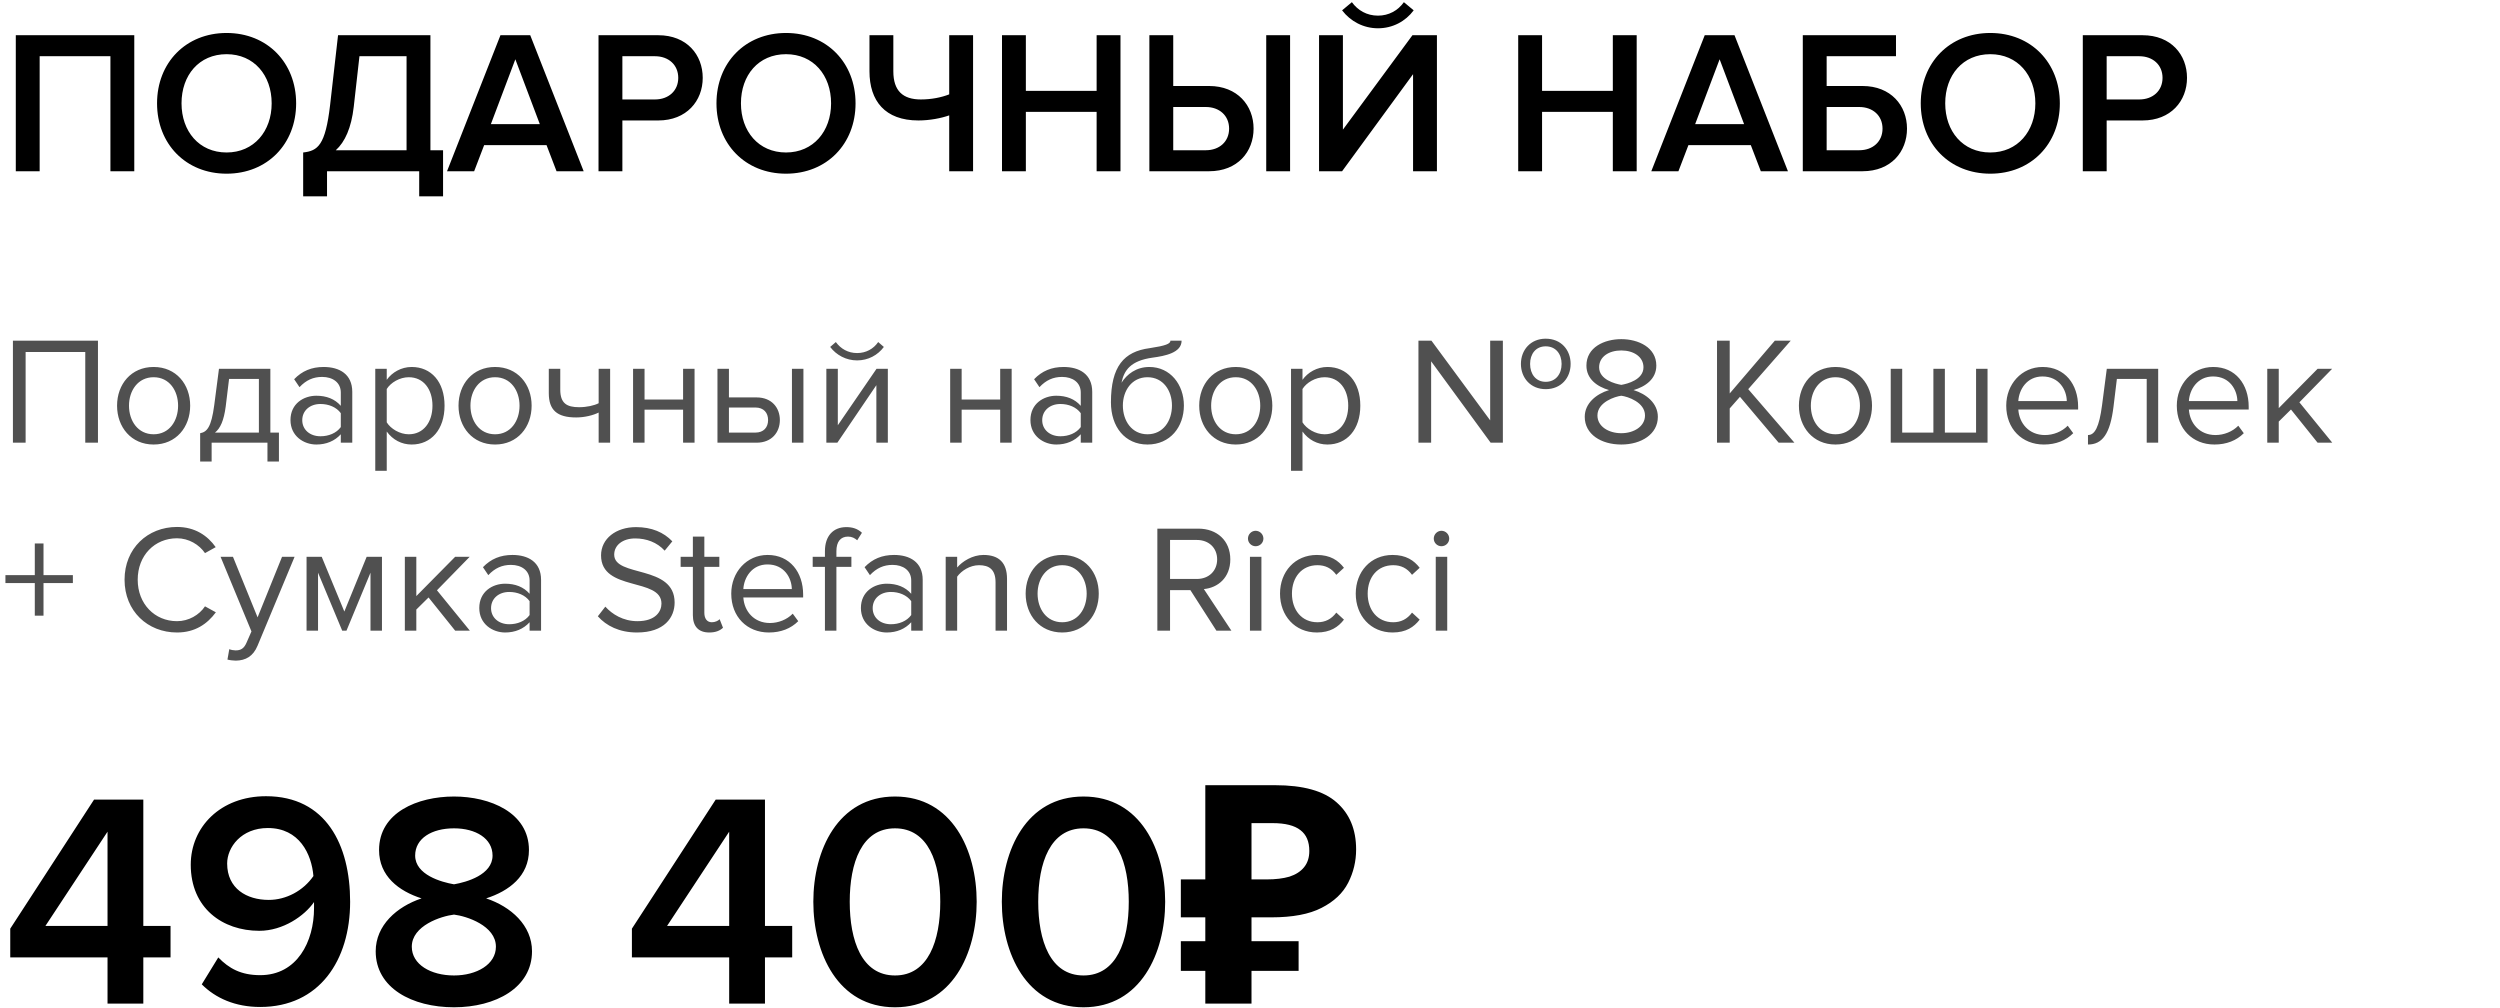<?xml version="1.0" encoding="UTF-8"?> <svg xmlns="http://www.w3.org/2000/svg" width="665" height="268" viewBox="0 0 665 268" fill="none"> <path d="M35.719 45.55H29.372V14.956H10.549V45.55H4.202V9.368H35.719V45.55ZM60.274 46.201C49.424 46.201 41.776 38.281 41.776 27.486C41.776 16.691 49.424 8.772 60.274 8.772C71.123 8.772 78.772 16.691 78.772 27.486C78.772 38.281 71.123 46.201 60.274 46.201ZM60.274 40.56C67.543 40.56 72.262 34.918 72.262 27.486C72.262 20 67.543 14.413 60.274 14.413C52.95 14.413 48.285 20 48.285 27.486C48.285 34.918 52.95 40.56 60.274 40.56ZM80.642 52.223V40.56C84.548 40.126 86.555 38.661 87.803 27.975L89.919 9.368H114.492V39.963H117.855V52.223H111.508V45.55H86.989V52.223H80.642ZM94.096 28.409C93.445 34.05 91.763 37.739 89.322 39.963H108.145V14.956H95.614L94.096 28.409ZM155.254 45.55H148.039L145.381 38.607H128.782L126.124 45.55H118.909L133.121 9.368H141.041L155.254 45.55ZM143.591 33.02L137.081 15.769L130.572 33.02H143.591ZM165.552 45.55H159.206V9.368H175.1C182.694 9.368 186.925 14.576 186.925 20.706C186.925 26.835 182.64 32.043 175.1 32.043H165.552V45.55ZM174.232 26.456C177.812 26.456 180.416 24.177 180.416 20.706C180.416 17.234 177.812 14.956 174.232 14.956H165.552V26.456H174.232ZM209.079 46.201C198.23 46.201 190.581 38.281 190.581 27.486C190.581 16.691 198.23 8.772 209.079 8.772C219.928 8.772 227.577 16.691 227.577 27.486C227.577 38.281 219.928 46.201 209.079 46.201ZM209.079 40.56C216.348 40.56 221.068 34.918 221.068 27.486C221.068 20 216.348 14.413 209.079 14.413C201.756 14.413 197.091 20 197.091 27.486C197.091 34.918 201.756 40.56 209.079 40.56ZM237.627 9.368V18.97C237.627 24.177 240.176 26.456 244.95 26.456C247.771 26.456 250.429 25.913 252.49 25.1V9.368H258.837V45.55H252.49V30.687C250.374 31.446 247.282 32.043 244.299 32.043C235.403 32.043 231.28 26.835 231.28 18.97V9.368H237.627ZM298.049 45.55H291.702V29.765H272.879V45.55H266.532V9.368H272.879V24.177H291.702V9.368H298.049V45.55ZM305.733 9.368H312.08V22.875H321.627C329.168 22.875 333.453 28.083 333.453 34.213C333.453 40.343 329.222 45.55 321.627 45.55H305.733V9.368ZM320.759 28.463H312.08V39.963H320.759C324.34 39.963 326.943 37.685 326.943 34.213C326.943 30.741 324.34 28.463 320.759 28.463ZM343.163 45.55H336.816V9.368H343.163V45.55ZM356.997 45.55H350.868V9.368H357.214V34.484L375.712 9.368H382.222V45.55H375.875V19.729L356.997 45.55ZM376.038 2.75C373.868 5.679 370.45 7.524 366.545 7.524C362.693 7.524 359.222 5.679 356.997 2.75L359.601 0.58C361.174 2.75 363.561 4.161 366.545 4.161C369.42 4.161 371.861 2.804 373.434 0.58L376.038 2.75ZM435.359 45.55H429.012V29.765H410.189V45.55H403.842V9.368H410.189V24.177H429.012V9.368H435.359V45.55ZM475.591 45.55H468.376L465.718 38.607H449.119L446.461 45.55H439.246L453.459 9.368H461.379L475.591 45.55ZM463.928 33.02L457.419 15.769L450.909 33.02H463.928ZM479.543 9.368H504.333V14.956H485.89V22.875H495.437C502.977 22.875 507.263 28.083 507.263 34.213C507.263 40.343 503.031 45.55 495.437 45.55H479.543V9.368ZM494.569 28.463H485.89V39.963H494.569C498.149 39.963 500.753 37.685 500.753 34.213C500.753 30.741 498.149 28.463 494.569 28.463ZM529.417 46.201C518.567 46.201 510.919 38.281 510.919 27.486C510.919 16.691 518.567 8.772 529.417 8.772C540.266 8.772 547.915 16.691 547.915 27.486C547.915 38.281 540.266 46.201 529.417 46.201ZM529.417 40.56C536.686 40.56 541.405 34.918 541.405 27.486C541.405 20 536.686 14.413 529.417 14.413C522.093 14.413 517.428 20 517.428 27.486C517.428 34.918 522.093 40.56 529.417 40.56ZM560.372 45.55H554.025V9.368H569.919C577.514 9.368 581.745 14.576 581.745 20.706C581.745 26.835 577.46 32.043 569.919 32.043H560.372V45.55ZM569.051 26.456C572.632 26.456 575.235 24.177 575.235 20.706C575.235 17.234 572.632 14.956 569.051 14.956H560.372V26.456H569.051Z" fill="black"></path> <path d="M26.058 117.755H22.681V93.629H6.814V117.755H3.437V90.619H26.058V117.755ZM40.863 118.243C34.883 118.243 31.14 113.605 31.14 107.91C31.14 102.214 34.883 97.616 40.863 97.616C46.844 97.616 50.587 102.214 50.587 107.91C50.587 113.605 46.844 118.243 40.863 118.243ZM40.863 115.518C45.054 115.518 47.373 111.937 47.373 107.91C47.373 103.923 45.054 100.342 40.863 100.342C36.673 100.342 34.313 103.923 34.313 107.91C34.313 111.937 36.673 115.518 40.863 115.518ZM53.242 122.759V115.233C55.073 114.907 56.212 113.605 56.985 107.788L58.246 98.105H71.916V115.07H74.195V122.759H71.143V117.755H56.294V122.759H53.242ZM60.932 100.79L60.036 108.154C59.548 111.856 58.612 113.931 57.189 115.07H68.865V100.79H60.932ZM93.705 117.755H90.653V115.518C89.026 117.308 86.788 118.243 84.144 118.243C80.808 118.243 77.268 116.006 77.268 111.734C77.268 107.34 80.808 105.265 84.144 105.265C86.829 105.265 89.067 106.119 90.653 107.95V104.411C90.653 101.766 88.538 100.261 85.69 100.261C83.33 100.261 81.418 101.115 79.669 102.987L78.245 100.871C80.36 98.674 82.883 97.616 86.097 97.616C90.247 97.616 93.705 99.488 93.705 104.248V117.755ZM85.243 116.047C87.399 116.047 89.474 115.233 90.653 113.605V109.903C89.474 108.276 87.399 107.462 85.243 107.462C82.394 107.462 80.401 109.252 80.401 111.775C80.401 114.256 82.394 116.047 85.243 116.047ZM109.504 118.243C106.819 118.243 104.46 116.982 102.873 114.785V125.241H99.822V98.105H102.873V101.034C104.297 99.04 106.738 97.616 109.504 97.616C114.671 97.616 118.252 101.522 118.252 107.91C118.252 114.256 114.671 118.243 109.504 118.243ZM108.731 115.518C112.678 115.518 115.037 112.263 115.037 107.91C115.037 103.556 112.678 100.342 108.731 100.342C106.331 100.342 103.931 101.766 102.873 103.475V112.344C103.931 114.053 106.331 115.518 108.731 115.518ZM131.688 118.243C125.708 118.243 121.965 113.605 121.965 107.91C121.965 102.214 125.708 97.616 131.688 97.616C137.669 97.616 141.412 102.214 141.412 107.91C141.412 113.605 137.669 118.243 131.688 118.243ZM131.688 115.518C135.879 115.518 138.198 111.937 138.198 107.91C138.198 103.923 135.879 100.342 131.688 100.342C127.498 100.342 125.138 103.923 125.138 107.91C125.138 111.937 127.498 115.518 131.688 115.518ZM145.979 98.105H149.031V103.638C149.031 107.299 150.78 108.316 154.035 108.316C156.069 108.316 158.063 107.869 159.242 107.259V98.105H162.294V117.755H159.242V109.74C157.778 110.473 155.499 111.042 153.262 111.042C148.136 111.042 145.979 109.049 145.979 104.573V98.105ZM171.448 117.755H168.397V98.105H171.448V106.282H181.701V98.105H184.752V117.755H181.701V108.967H171.448V117.755ZM190.845 98.105H193.896V105.713H201.26C205.329 105.713 207.444 108.52 207.444 111.734C207.444 114.989 205.288 117.755 201.26 117.755H190.845V98.105ZM200.935 108.398H193.896V115.07H200.935C203.132 115.07 204.312 113.687 204.312 111.734C204.312 109.822 203.173 108.398 200.935 108.398ZM213.71 117.755H210.658V98.105H213.71V117.755ZM222.738 117.755H219.809V98.105H222.86V113.117L233.153 98.105H236.164V117.755H233.113V102.458L222.738 117.755ZM235.106 92.287C233.479 94.484 230.916 95.867 227.987 95.867C225.098 95.867 222.494 94.484 220.826 92.287L222.331 90.985C223.633 92.775 225.586 93.914 227.987 93.914C230.346 93.914 232.34 92.816 233.601 90.985L235.106 92.287ZM255.797 117.755H252.746V98.105H255.797V106.282H266.05V98.105H269.101V117.755H266.05V108.967H255.797V117.755ZM290.532 117.755H287.481V115.518C285.853 117.308 283.616 118.243 280.971 118.243C277.635 118.243 274.095 116.006 274.095 111.734C274.095 107.34 277.635 105.265 280.971 105.265C283.656 105.265 285.894 106.119 287.481 107.95V104.411C287.481 101.766 285.365 100.261 282.517 100.261C280.157 100.261 278.245 101.115 276.496 102.987L275.072 100.871C277.187 98.674 279.71 97.616 282.924 97.616C287.074 97.616 290.532 99.488 290.532 104.248V117.755ZM282.07 116.047C284.226 116.047 286.301 115.233 287.481 113.605V109.903C286.301 108.276 284.226 107.462 282.07 107.462C279.222 107.462 277.228 109.252 277.228 111.775C277.228 114.256 279.222 116.047 282.07 116.047ZM305.233 115.518C309.424 115.518 311.743 111.937 311.743 107.869C311.743 103.923 309.424 100.342 305.233 100.342C301.043 100.342 298.683 103.923 298.683 107.869C298.683 111.937 301.043 115.518 305.233 115.518ZM305.233 118.243C299.212 118.243 295.509 113.524 295.509 107.015C295.509 97.454 298.968 93.507 305.803 92.612C310.115 91.961 311.336 91.432 311.336 90.619H314.306C314.306 93.833 309.912 94.687 306.576 95.135C300.758 95.948 299.008 98.471 298.317 101.807C299.741 99.569 302.222 97.616 305.721 97.616C311.295 97.616 314.916 102.295 314.916 107.869C314.916 113.524 311.295 118.243 305.233 118.243ZM328.714 118.243C322.733 118.243 318.99 113.605 318.99 107.91C318.99 102.214 322.733 97.616 328.714 97.616C334.695 97.616 338.438 102.214 338.438 107.91C338.438 113.605 334.695 118.243 328.714 118.243ZM328.714 115.518C332.905 115.518 335.224 111.937 335.224 107.91C335.224 103.923 332.905 100.342 328.714 100.342C324.524 100.342 322.164 103.923 322.164 107.91C322.164 111.937 324.524 115.518 328.714 115.518ZM353.095 118.243C350.41 118.243 348.05 116.982 346.463 114.785V125.241H343.412V98.105H346.463V101.034C347.887 99.04 350.328 97.616 353.095 97.616C358.262 97.616 361.842 101.522 361.842 107.91C361.842 114.256 358.262 118.243 353.095 118.243ZM352.322 115.518C356.268 115.518 358.628 112.263 358.628 107.91C358.628 103.556 356.268 100.342 352.322 100.342C349.921 100.342 347.521 101.766 346.463 103.475V112.344C347.521 114.053 349.921 115.518 352.322 115.518ZM411.155 103.516C407.127 103.516 404.564 100.505 404.564 96.803C404.564 93.1 407.127 90.09 411.155 90.09C415.264 90.09 417.786 93.1 417.786 96.803C417.786 100.505 415.264 103.516 411.155 103.516ZM411.155 101.563C413.84 101.563 415.386 99.488 415.386 96.803C415.386 94.158 413.84 92.124 411.155 92.124C408.51 92.124 407.005 94.158 407.005 96.803C407.005 99.488 408.51 101.563 411.155 101.563ZM399.763 117.755H396.508L380.682 96.111V117.755H377.305V90.619H380.764L396.386 111.815V90.619H399.763V117.755ZM431.264 118.243C425.894 118.243 421.541 115.518 421.541 110.88C421.541 107.259 424.633 104.777 428.01 103.76C424.877 102.865 421.988 100.83 421.988 97.25C421.988 92.368 426.748 90.212 431.264 90.212C435.74 90.212 440.581 92.368 440.581 97.25C440.581 100.83 437.652 102.865 434.519 103.76C437.896 104.777 440.988 107.259 440.988 110.88C440.988 115.477 436.594 118.243 431.264 118.243ZM431.264 102.377C432.932 102.092 437.164 100.993 437.164 97.698C437.164 94.891 434.519 93.222 431.264 93.222C427.969 93.222 425.365 94.891 425.365 97.698C425.365 100.993 429.637 102.092 431.264 102.377ZM431.264 115.233C434.601 115.233 437.57 113.443 437.57 110.513C437.57 106.974 432.932 105.469 431.264 105.265C429.596 105.469 424.918 106.974 424.918 110.513C424.918 113.443 427.888 115.233 431.264 115.233ZM477.314 117.755H473.123L462.83 105.55L460.104 108.642V117.755H456.727V90.619H460.104V104.655L472.106 90.619H476.337L465.027 103.516L477.314 117.755ZM488.234 118.243C482.253 118.243 478.51 113.605 478.51 107.91C478.51 102.214 482.253 97.616 488.234 97.616C494.214 97.616 497.957 102.214 497.957 107.91C497.957 113.605 494.214 118.243 488.234 118.243ZM488.234 115.518C492.424 115.518 494.743 111.937 494.743 107.91C494.743 103.923 492.424 100.342 488.234 100.342C484.043 100.342 481.684 103.923 481.684 107.91C481.684 111.937 484.043 115.518 488.234 115.518ZM525.634 98.105H528.685V117.755H502.932V98.105H505.983V115.07H514.283V98.105H517.334V115.07H525.634V98.105ZM543.665 118.243C537.847 118.243 533.657 114.053 533.657 107.91C533.657 102.214 537.725 97.616 543.34 97.616C549.28 97.616 552.779 102.254 552.779 108.154V108.927H536.871C537.115 112.629 539.719 115.721 543.95 115.721C546.188 115.721 548.466 114.826 550.012 113.239L551.477 115.233C549.524 117.186 546.879 118.243 543.665 118.243ZM549.768 106.689C549.727 103.76 547.774 100.139 543.299 100.139C539.109 100.139 537.034 103.678 536.871 106.689H549.768ZM555.402 118.243V115.721C557.232 115.721 558.372 113.605 559.145 107.788L560.406 98.105H574.076V117.755H571.025V100.79H563.091L562.196 108.154C561.301 115.477 559.185 118.243 555.402 118.243ZM589.038 118.243C583.22 118.243 579.03 114.053 579.03 107.91C579.03 102.214 583.098 97.616 588.712 97.616C594.652 97.616 598.151 102.254 598.151 108.154V108.927H582.244C582.488 112.629 585.092 115.721 589.323 115.721C591.56 115.721 593.839 114.826 595.385 113.239L596.849 115.233C594.896 117.186 592.252 118.243 589.038 118.243ZM595.141 106.689C595.1 103.76 593.147 100.139 588.672 100.139C584.481 100.139 582.406 103.678 582.244 106.689H595.141ZM620.384 117.755H616.479L609.4 108.927L606.145 112.141V117.755H603.093V98.105H606.145V108.561L616.479 98.105H620.344L611.637 107.015L620.384 117.755ZM19.385 155.102H11.574V163.768H9.255V155.102H1.444V152.987H9.255V144.565H11.574V152.987H19.385V155.102ZM47.085 168.243C39.273 168.243 33.13 162.548 33.13 154.207C33.13 145.867 39.273 140.171 47.085 140.171C51.886 140.171 55.222 142.49 57.378 145.542L54.53 147.128C52.984 144.85 50.177 143.182 47.085 143.182C41.145 143.182 36.629 147.738 36.629 154.207C36.629 160.635 41.145 165.233 47.085 165.233C50.177 165.233 52.984 163.605 54.53 161.286L57.419 162.873C55.14 165.965 51.886 168.243 47.085 168.243ZM60.502 175.445L60.99 172.678C61.438 172.881 62.17 173.004 62.658 173.004C64.001 173.004 64.896 172.556 65.587 170.929L66.889 167.959L58.671 148.105H61.967L68.517 164.216L75.026 148.105H78.362L68.517 171.742C67.337 174.59 65.343 175.689 62.739 175.729C62.089 175.729 61.071 175.607 60.502 175.445ZM101.603 167.755H98.551V152.336L92.164 167.755H91.025L84.597 152.336V167.755H81.545V148.105H85.573L91.594 162.67L97.534 148.105H101.603V167.755ZM124.979 167.755H121.073L113.994 158.927L110.74 162.141V167.755H107.688V148.105H110.74V158.561L121.073 148.105H124.938L116.232 157.015L124.979 167.755ZM143.925 167.755H140.873V165.518C139.246 167.308 137.008 168.243 134.364 168.243C131.028 168.243 127.488 166.006 127.488 161.734C127.488 157.34 131.028 155.265 134.364 155.265C137.049 155.265 139.287 156.119 140.873 157.95V154.411C140.873 151.766 138.758 150.261 135.91 150.261C133.55 150.261 131.638 151.115 129.889 152.987L128.465 150.871C130.58 148.674 133.103 147.616 136.317 147.616C140.467 147.616 143.925 149.488 143.925 154.248V167.755ZM135.462 166.047C137.619 166.047 139.694 165.233 140.873 163.605V159.903C139.694 158.276 137.619 157.462 135.462 157.462C132.614 157.462 130.621 159.252 130.621 161.775C130.621 164.256 132.614 166.047 135.462 166.047ZM169.44 168.243C164.721 168.243 161.263 166.453 159.025 163.931L161.019 161.368C162.809 163.361 165.738 165.233 169.562 165.233C174.404 165.233 175.95 162.629 175.95 160.554C175.95 153.556 159.879 157.421 159.879 147.738C159.879 143.263 163.867 140.212 169.196 140.212C173.346 140.212 176.56 141.595 178.838 143.996L176.804 146.477C174.77 144.24 171.922 143.222 168.952 143.222C165.697 143.222 163.378 144.972 163.378 147.535C163.378 153.638 179.449 150.139 179.449 160.269C179.449 164.216 176.764 168.243 169.44 168.243ZM188.657 168.243C185.768 168.243 184.304 166.575 184.304 163.646V150.79H181.049V148.105H184.304V142.734H187.355V148.105H191.342V150.79H187.355V162.995C187.355 164.46 188.006 165.518 189.349 165.518C190.203 165.518 191.017 165.151 191.424 164.704L192.319 166.982C191.546 167.715 190.447 168.243 188.657 168.243ZM204.522 168.243C198.704 168.243 194.513 164.053 194.513 157.91C194.513 152.214 198.582 147.616 204.196 147.616C210.136 147.616 213.635 152.254 213.635 158.154V158.927H197.727C197.972 162.629 200.575 165.721 204.807 165.721C207.044 165.721 209.323 164.826 210.869 163.239L212.333 165.233C210.38 167.186 207.736 168.243 204.522 168.243ZM210.624 156.689C210.584 153.76 208.631 150.139 204.156 150.139C199.965 150.139 197.89 153.678 197.727 156.689H210.624ZM222.483 167.755H219.432V150.79H216.177V148.105H219.432V146.599C219.432 142.572 221.629 140.212 225.128 140.212C226.674 140.212 228.057 140.578 229.277 141.717L228.016 143.711C227.365 143.141 226.592 142.734 225.575 142.734C223.582 142.734 222.483 144.118 222.483 146.599V148.105H226.47V150.79H222.483V167.755ZM245.437 167.755H242.386V165.518C240.759 167.308 238.521 168.243 235.876 168.243C232.54 168.243 229.001 166.006 229.001 161.734C229.001 157.34 232.54 155.265 235.876 155.265C238.562 155.265 240.799 156.119 242.386 157.95V154.411C242.386 151.766 240.27 150.261 237.422 150.261C235.063 150.261 233.151 151.115 231.401 152.987L229.977 150.871C232.093 148.674 234.615 147.616 237.829 147.616C241.979 147.616 245.437 149.488 245.437 154.248V167.755ZM236.975 166.047C239.131 166.047 241.206 165.233 242.386 163.605V159.903C241.206 158.276 239.131 157.462 236.975 157.462C234.127 157.462 232.134 159.252 232.134 161.775C232.134 164.256 234.127 166.047 236.975 166.047ZM267.868 167.755H264.817V154.899C264.817 151.441 263.068 150.342 260.423 150.342C258.023 150.342 255.744 151.807 254.605 153.394V167.755H251.554V148.105H254.605V150.953C255.989 149.325 258.674 147.616 261.603 147.616C265.712 147.616 267.868 149.691 267.868 153.963V167.755ZM282.547 168.243C276.566 168.243 272.823 163.605 272.823 157.91C272.823 152.214 276.566 147.616 282.547 147.616C288.527 147.616 292.27 152.214 292.27 157.91C292.27 163.605 288.527 168.243 282.547 168.243ZM282.547 165.518C286.737 165.518 289.056 161.937 289.056 157.91C289.056 153.923 286.737 150.342 282.547 150.342C278.356 150.342 275.996 153.923 275.996 157.91C275.996 161.937 278.356 165.518 282.547 165.518ZM327.547 167.755H323.56L316.643 156.974H311.232V167.755H307.856V140.619H318.759C323.723 140.619 327.262 143.792 327.262 148.796C327.262 153.678 323.926 156.364 320.224 156.689L327.547 167.755ZM318.352 154.004C321.566 154.004 323.763 151.848 323.763 148.796C323.763 145.745 321.566 143.629 318.352 143.629H311.232V154.004H318.352ZM333.991 145.297C332.893 145.297 331.957 144.402 331.957 143.263C331.957 142.124 332.893 141.188 333.991 141.188C335.13 141.188 336.066 142.124 336.066 143.263C336.066 144.402 335.13 145.297 333.991 145.297ZM335.537 167.755H332.486V148.105H335.537V167.755ZM350.29 168.243C344.431 168.243 340.485 163.768 340.485 157.91C340.485 152.092 344.431 147.616 350.29 147.616C353.87 147.616 355.986 149.081 357.491 151.034L355.457 152.905C354.155 151.115 352.487 150.342 350.453 150.342C346.262 150.342 343.658 153.556 343.658 157.91C343.658 162.263 346.262 165.518 350.453 165.518C352.487 165.518 354.155 164.704 355.457 162.954L357.491 164.826C355.986 166.779 353.87 168.243 350.29 168.243ZM370.433 168.243C364.575 168.243 360.628 163.768 360.628 157.91C360.628 152.092 364.575 147.616 370.433 147.616C374.014 147.616 376.129 149.081 377.635 151.034L375.6 152.905C374.298 151.115 372.63 150.342 370.596 150.342C366.406 150.342 363.802 153.556 363.802 157.91C363.802 162.263 366.406 165.518 370.596 165.518C372.63 165.518 374.298 164.704 375.6 162.954L377.635 164.826C376.129 166.779 374.014 168.243 370.433 168.243ZM383.417 145.297C382.318 145.297 381.382 144.402 381.382 143.263C381.382 142.124 382.318 141.188 383.417 141.188C384.556 141.188 385.491 142.124 385.491 143.263C385.491 144.402 384.556 145.297 383.417 145.297ZM384.963 167.755H381.911V148.105H384.963V167.755Z" fill="#505050"></path> <path d="M38.122 266.96H28.602V254.673H2.726V247.025L25.022 212.687H38.122V246.292H45.364V254.673H38.122V266.96ZM28.602 246.292V221.231L12.084 246.292H28.602ZM69.211 267.855C62.539 267.855 57.331 265.496 53.67 261.834L58.064 254.673C60.912 257.603 64.085 259.393 69.211 259.393C79.057 259.393 83.532 250.442 83.532 241.573C83.532 241.003 83.532 240.515 83.532 239.946C81.01 243.607 75.314 247.594 68.967 247.594C59.203 247.594 50.74 241.573 50.74 230.019C50.74 220.01 58.633 211.792 70.757 211.792C86.706 211.792 93.134 224.73 93.134 239.864C93.134 255.487 84.915 267.855 69.211 267.855ZM71.49 239.376C76.128 239.376 80.684 236.935 83.37 233.029C82.881 227.171 79.626 220.254 71.246 220.254C64.166 220.254 60.423 225.381 60.423 229.693C60.423 236.365 65.631 239.376 71.49 239.376ZM120.766 267.937C109.618 267.937 99.935 262.81 99.935 253.046C99.935 246.13 105.55 241.166 112.14 238.969C106.038 237.016 100.83 233.029 100.83 226.113C100.83 216.105 111.083 211.873 120.766 211.873C130.286 211.873 140.701 216.105 140.701 226.113C140.701 233.029 135.412 237.016 129.309 238.969C135.9 241.166 141.515 246.13 141.515 253.046C141.515 262.729 131.832 267.937 120.766 267.937ZM120.766 235.226C124.102 234.657 131.018 232.704 131.018 227.578C131.018 223.021 126.543 220.336 120.766 220.336C114.826 220.336 110.432 223.021 110.432 227.578C110.432 232.704 117.429 234.657 120.766 235.226ZM120.766 259.474C126.787 259.474 131.913 256.545 131.913 251.826C131.913 246.211 124.102 243.689 120.766 243.282C117.348 243.689 109.537 246.211 109.537 251.826C109.537 256.545 114.581 259.474 120.766 259.474ZM203.482 266.96H193.962V254.673H168.087V247.025L190.382 212.687H203.482V246.292H210.724V254.673H203.482V266.96ZM193.962 246.292V221.231L177.444 246.292H193.962ZM238.07 267.937C222.854 267.937 216.345 253.534 216.345 239.864C216.345 226.194 222.854 211.873 238.07 211.873C253.286 211.873 259.796 226.194 259.796 239.864C259.796 253.534 253.286 267.937 238.07 267.937ZM238.07 259.474C246.94 259.474 250.113 250.198 250.113 239.864C250.113 229.53 246.94 220.336 238.07 220.336C229.201 220.336 226.028 229.53 226.028 239.864C226.028 250.198 229.201 259.474 238.07 259.474ZM288.211 267.937C272.995 267.937 266.485 253.534 266.485 239.864C266.485 226.194 272.995 211.873 288.211 211.873C303.427 211.873 309.936 226.194 309.936 239.864C309.936 253.534 303.427 267.937 288.211 267.937ZM288.211 259.474C297.08 259.474 300.253 250.198 300.253 239.864C300.253 229.53 297.08 220.336 288.211 220.336C279.342 220.336 276.168 229.53 276.168 239.864C276.168 250.198 279.342 259.474 288.211 259.474ZM320.613 266.96V208.863H339.165C346.651 208.863 352.103 210.382 355.52 213.419C358.992 216.457 360.728 220.634 360.728 225.95C360.728 229.097 360.023 232.053 358.612 234.819C357.202 237.586 354.842 239.81 351.533 241.492C348.278 243.173 343.83 244.014 338.189 244.014H332.9V266.96H320.613ZM314.103 258.254V250.361H345.43V258.254H314.103ZM314.103 244.014V233.924H337.944V244.014H314.103ZM336.968 233.924C339.301 233.924 341.308 233.68 342.989 233.192C344.671 232.65 345.973 231.809 346.895 230.67C347.817 229.53 348.278 228.093 348.278 226.357C348.278 223.862 347.492 222.017 345.919 220.824C344.345 219.576 341.877 218.952 338.514 218.952H332.9V233.924H336.968Z" fill="black"></path> </svg> 